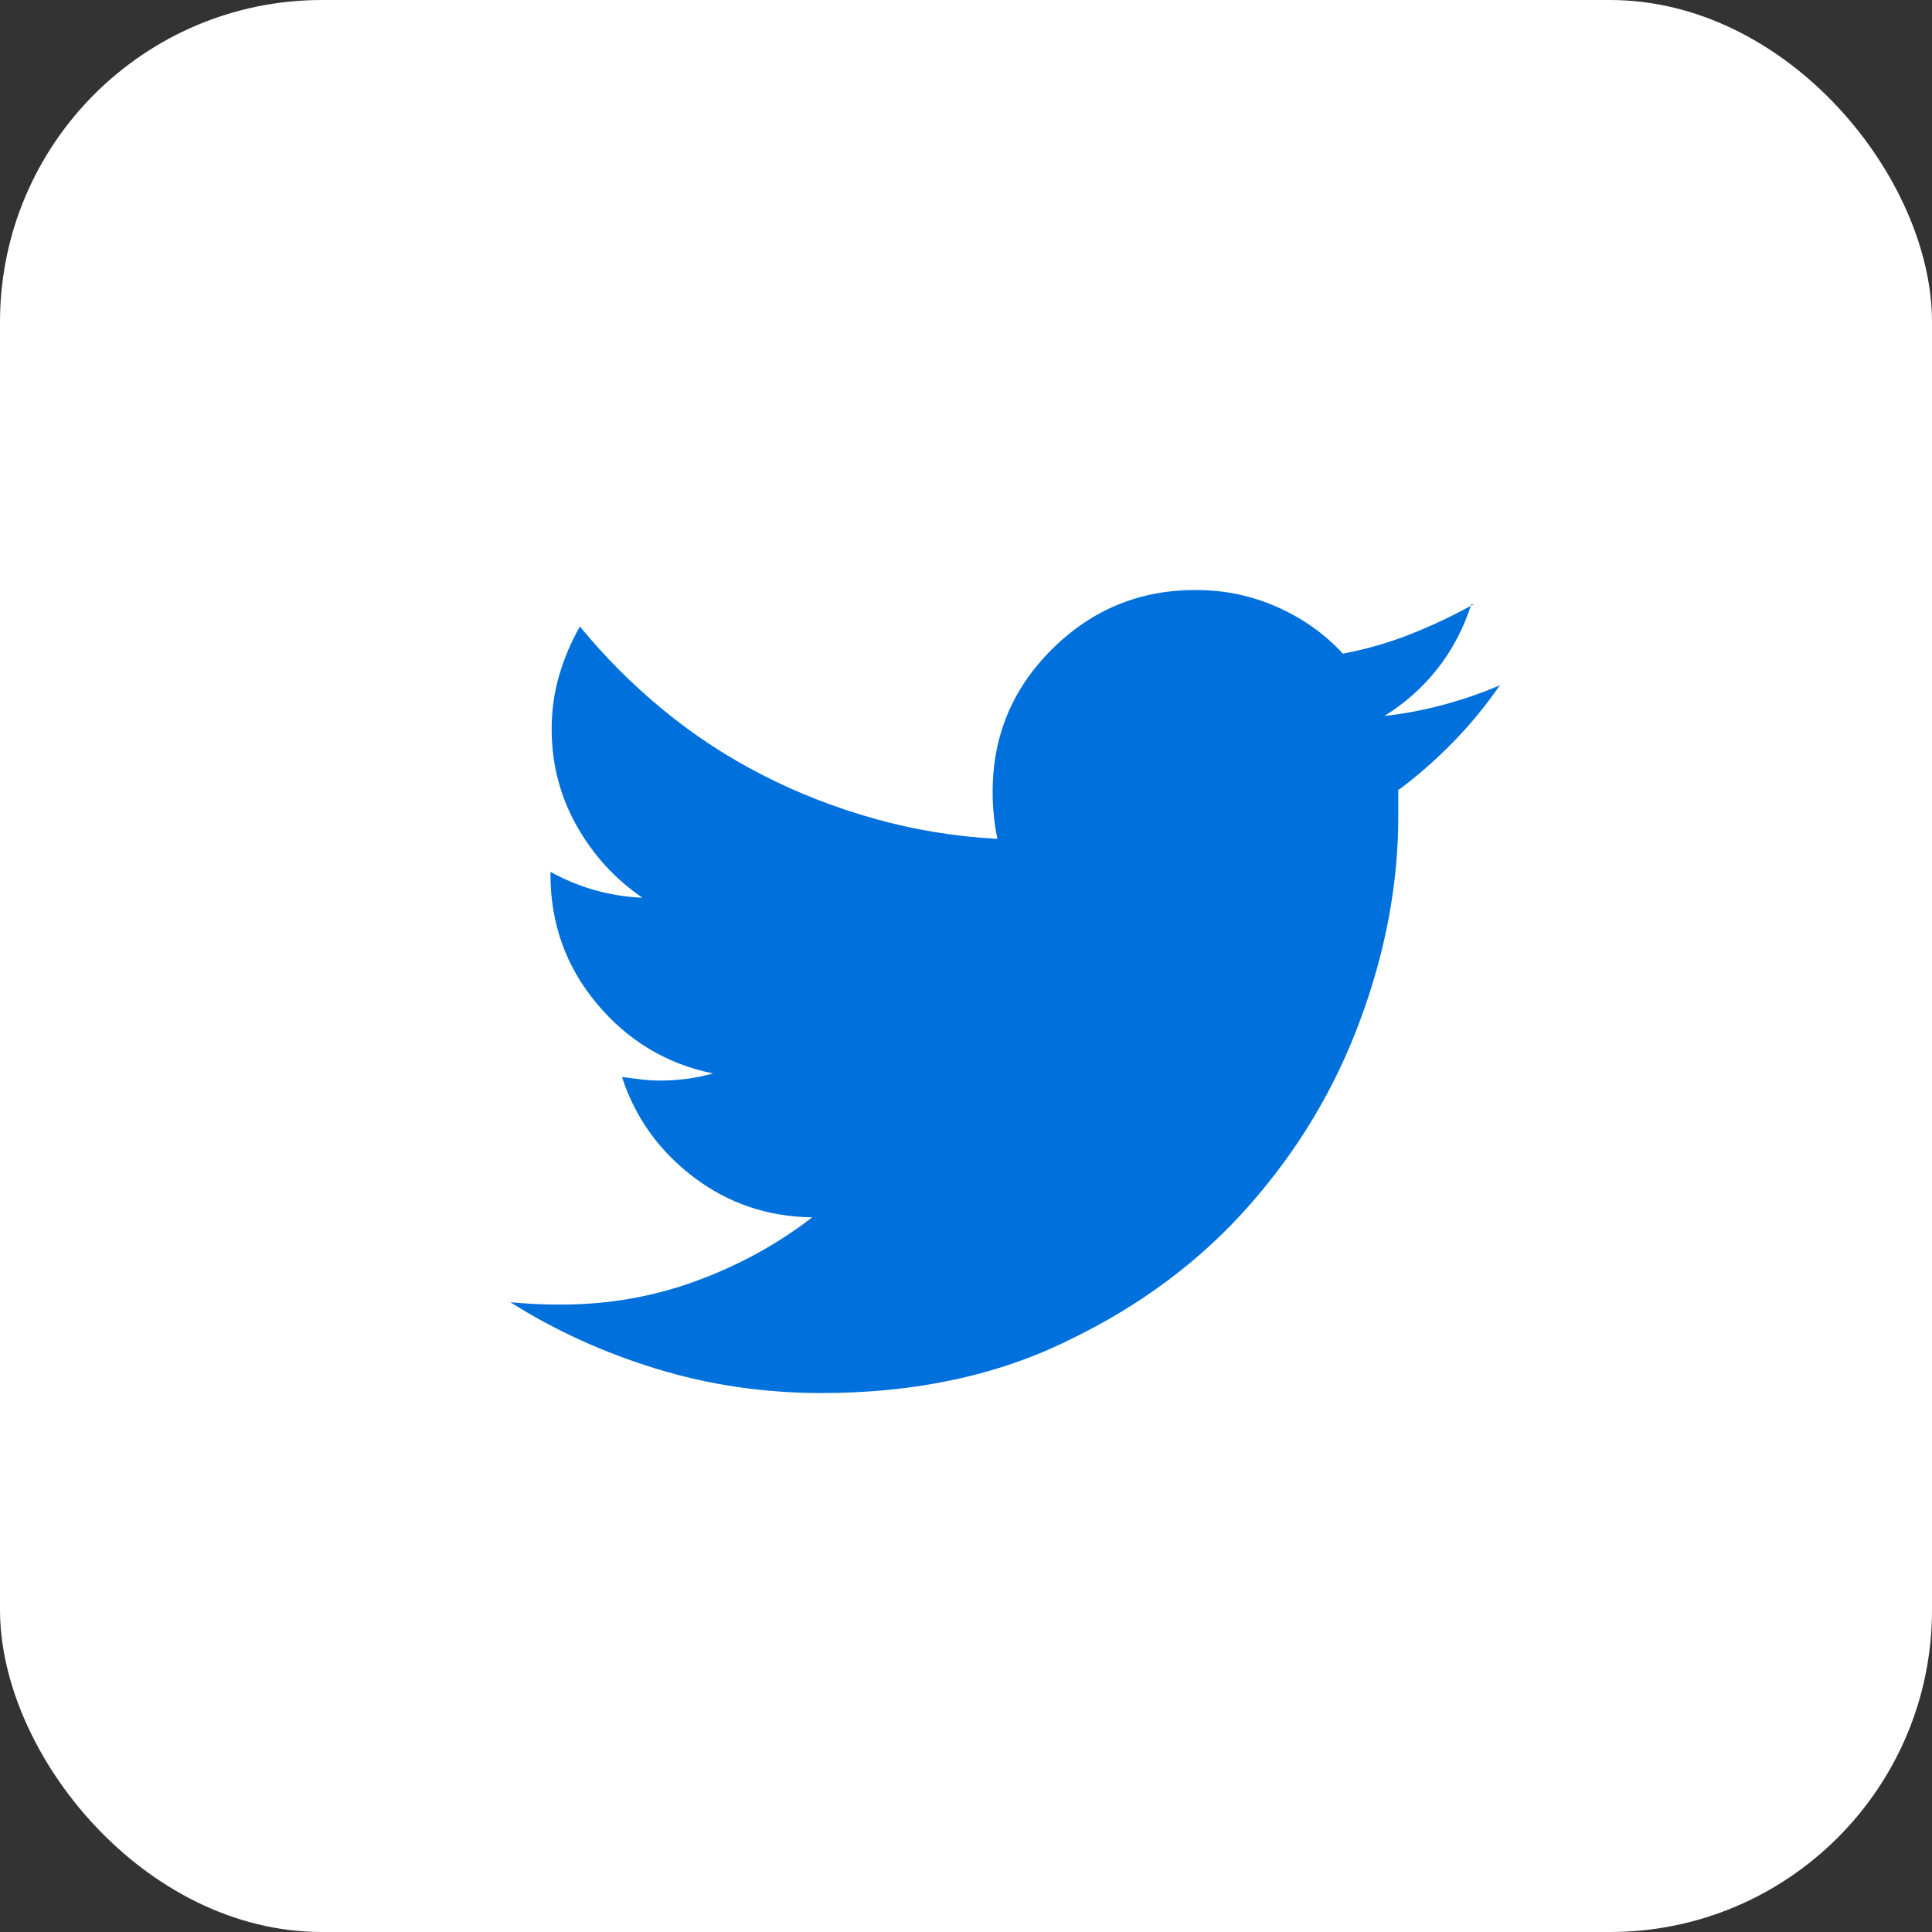<svg width="24" height="24" viewBox="0 0 24 24" fill="none" xmlns="http://www.w3.org/2000/svg">
<rect x="0" y="0" width="24" height="24" fill="#333333" stroke="none"/>
<rect width="24" height="24" rx="4" fill="white"/>
<path d="M17.37 9.805C17.37 9.863 17.37 9.919 17.37 9.973C17.37 10.027 17.37 10.083 17.37 10.142C17.37 10.972 17.214 11.812 16.901 12.661C16.589 13.511 16.13 14.28 15.524 14.968C14.919 15.657 14.172 16.216 13.283 16.645C12.395 17.085 11.369 17.305 10.207 17.305C9.494 17.305 8.811 17.205 8.156 17.004C7.502 16.804 6.896 16.528 6.34 16.177C6.447 16.186 6.55 16.194 6.647 16.199C6.745 16.204 6.848 16.206 6.955 16.206C6.955 16.206 6.96 16.206 6.97 16.206C7.556 16.206 8.115 16.108 8.647 15.913C9.179 15.718 9.66 15.454 10.09 15.122H10.075C9.528 15.112 9.042 14.946 8.618 14.624C8.193 14.302 7.897 13.892 7.731 13.394V13.379C7.8 13.389 7.875 13.398 7.958 13.408C8.041 13.418 8.122 13.423 8.2 13.423C8.317 13.423 8.43 13.415 8.537 13.401C8.645 13.386 8.752 13.364 8.859 13.335C8.283 13.218 7.802 12.93 7.417 12.471C7.031 12.012 6.838 11.475 6.838 10.859V10.83C7.014 10.928 7.197 11.003 7.387 11.057C7.578 11.111 7.775 11.143 7.98 11.152C7.639 10.918 7.365 10.618 7.16 10.252C6.955 9.885 6.853 9.487 6.853 9.058C6.853 8.823 6.884 8.599 6.948 8.384C7.011 8.169 7.097 7.969 7.204 7.783C7.517 8.164 7.863 8.511 8.244 8.823C8.625 9.136 9.035 9.404 9.475 9.629C9.914 9.854 10.378 10.034 10.866 10.171C11.354 10.308 11.857 10.391 12.375 10.42H12.39C12.37 10.322 12.355 10.227 12.346 10.134C12.336 10.041 12.331 9.946 12.331 9.849C12.331 9.849 12.331 9.846 12.331 9.841C12.331 9.836 12.331 9.834 12.331 9.834C12.331 9.141 12.578 8.55 13.071 8.062C13.564 7.573 14.157 7.329 14.851 7.329C15.212 7.329 15.551 7.4 15.869 7.542C16.186 7.683 16.457 7.876 16.682 8.12C16.984 8.062 17.27 7.979 17.539 7.871C17.807 7.764 18.064 7.642 18.308 7.505H18.278C18.181 7.808 18.039 8.076 17.854 8.311C17.668 8.545 17.448 8.74 17.194 8.896H17.18C17.443 8.867 17.7 8.818 17.949 8.75C18.198 8.682 18.435 8.599 18.659 8.501L18.63 8.516C18.454 8.77 18.261 9.004 18.051 9.219C17.841 9.434 17.619 9.629 17.385 9.805H17.37Z" fill="#0071DC"/>
</svg>
